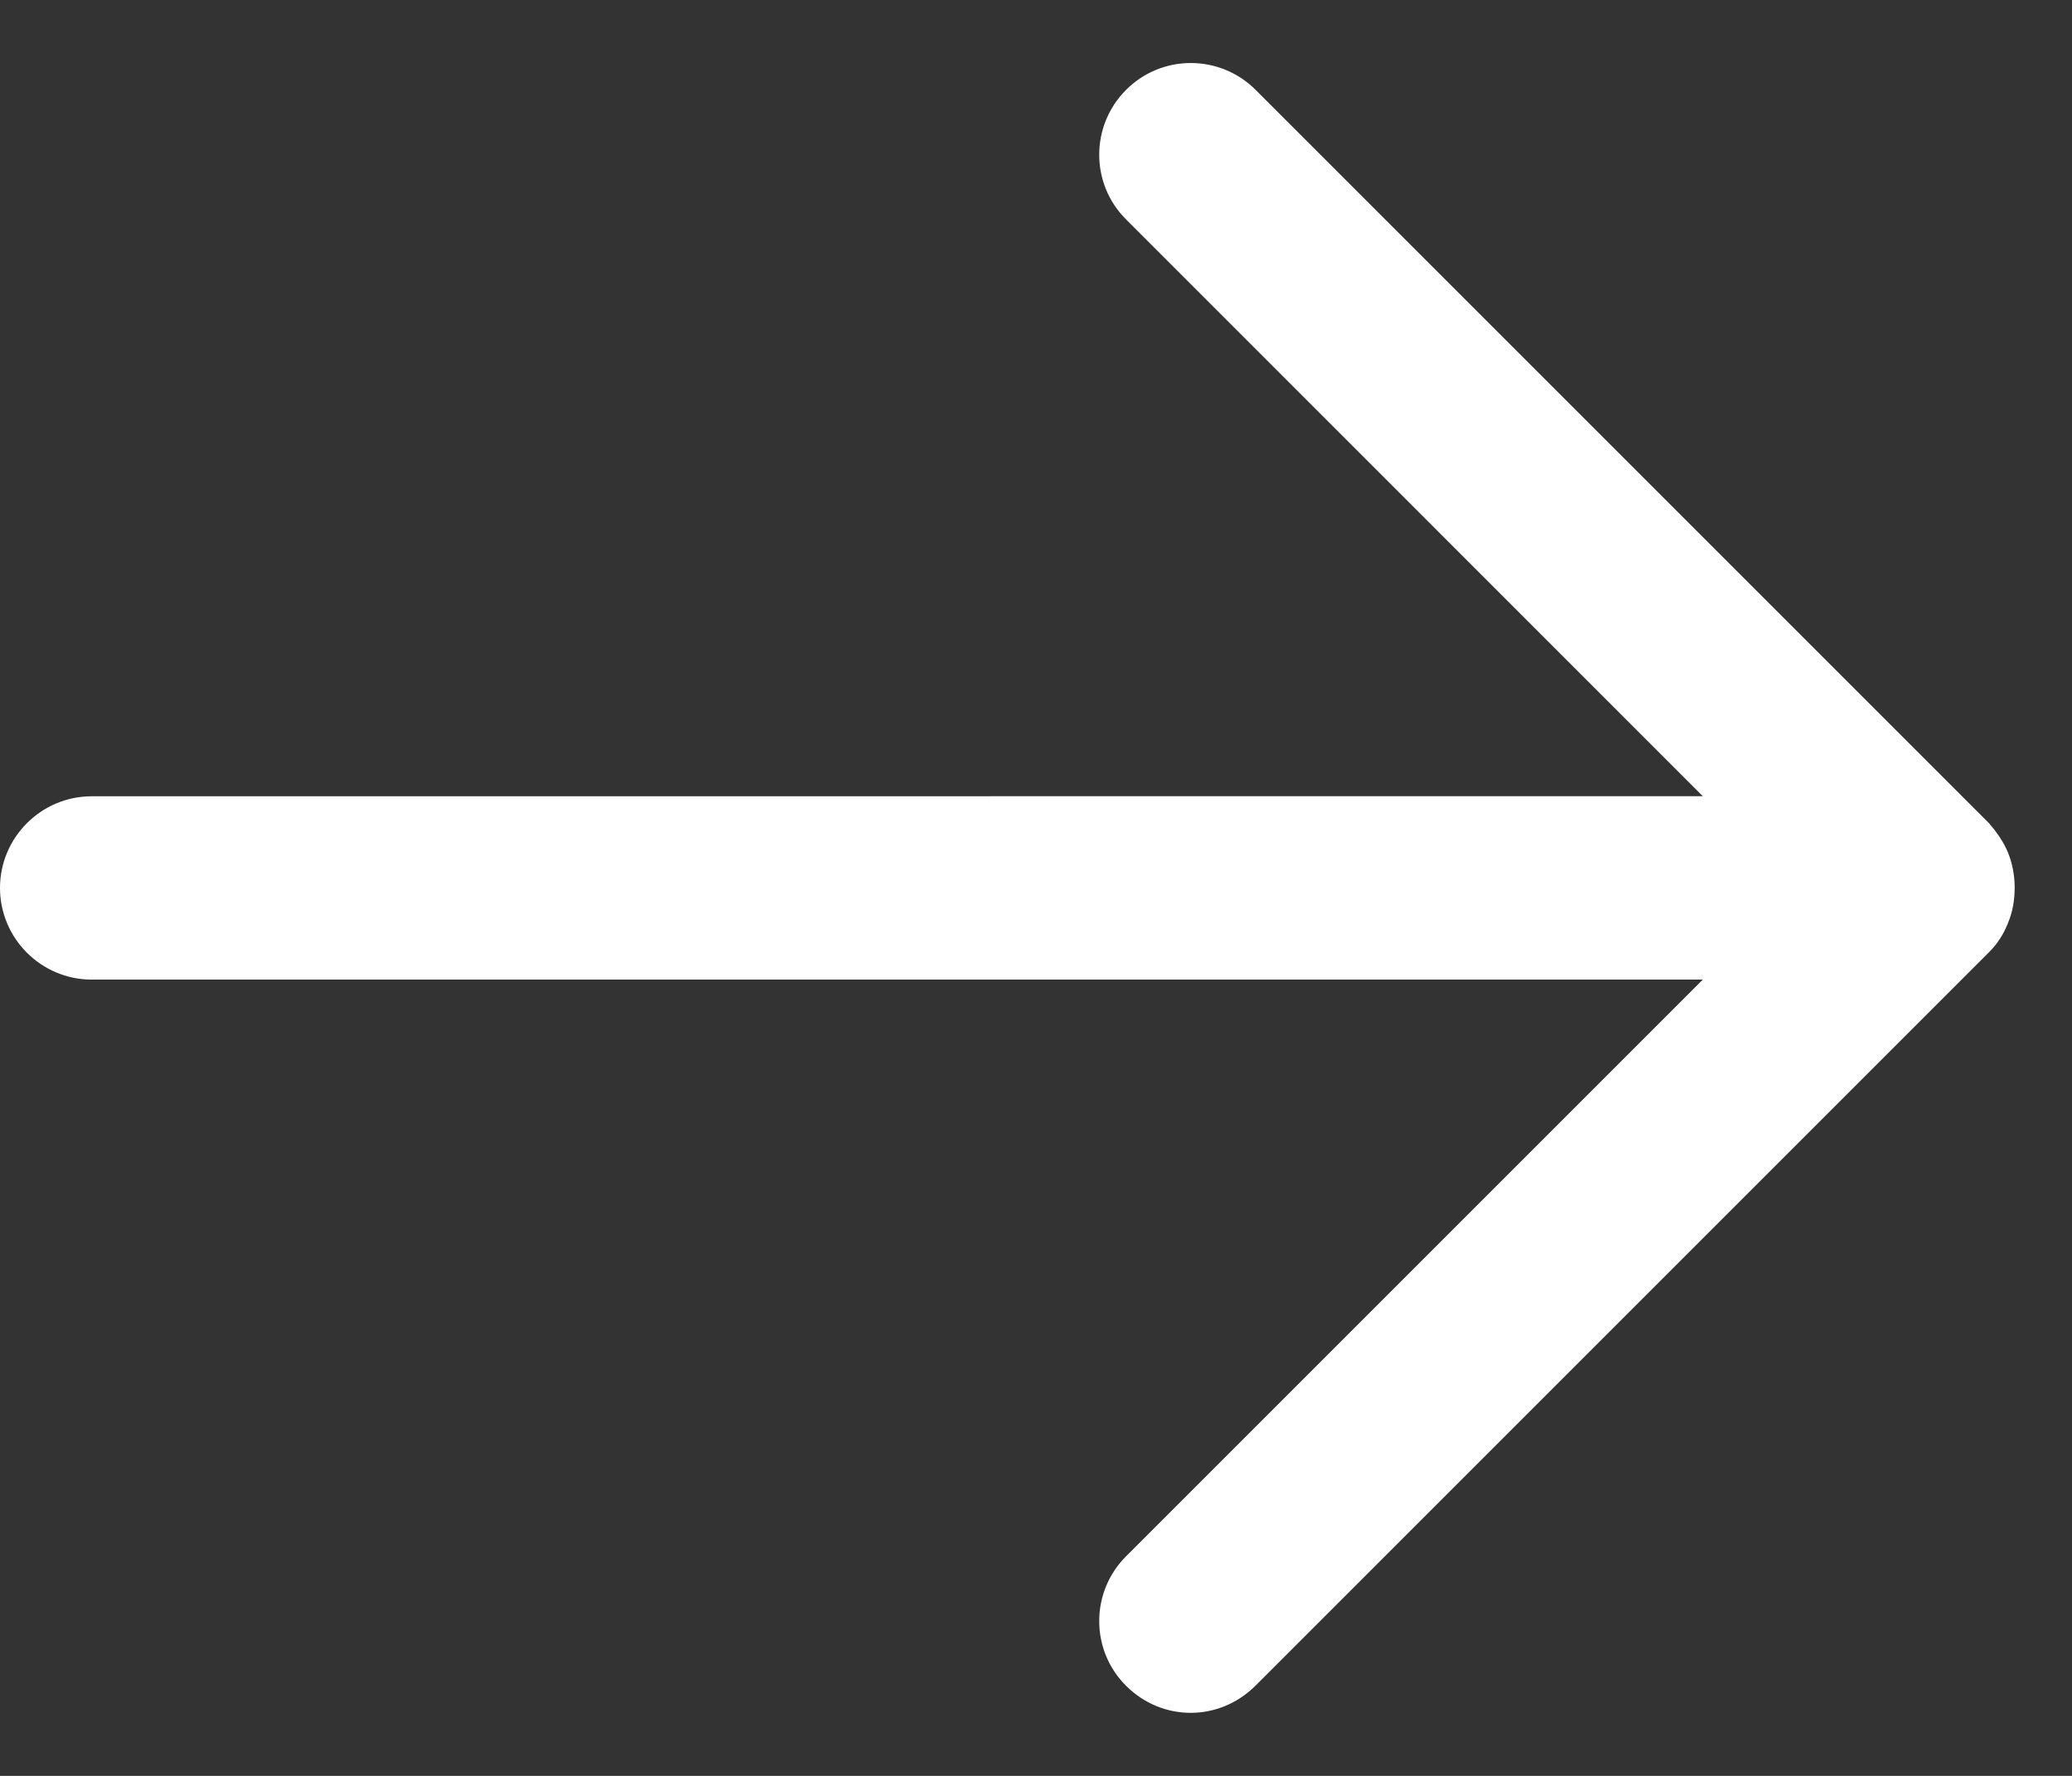 <svg width="21" height="18" viewBox="0 0 21 18" fill="none" xmlns="http://www.w3.org/2000/svg">
<rect x="0" y="0" width="21" height="18" fill="#333333" stroke="none"/>
<path d="M20.169 8.354L12.726 0.911C12.363 0.548 11.774 0.548 11.413 0.911C11.05 1.274 11.05 1.863 11.413 2.224L17.258 8.07L0.929 8.071C0.417 8.071 0 8.489 0 9C0 9.511 0.417 9.929 0.929 9.929H17.258L11.413 15.774C11.05 16.137 11.05 16.726 11.413 17.087C11.594 17.268 11.83 17.361 12.068 17.361C12.305 17.361 12.541 17.268 12.723 17.087L20.166 9.644C20.249 9.561 20.309 9.463 20.351 9.356C20.398 9.245 20.419 9.123 20.419 8.998C20.419 8.873 20.396 8.752 20.351 8.641C20.309 8.54 20.244 8.442 20.166 8.353L20.169 8.354Z" fill="white"/>
</svg>
